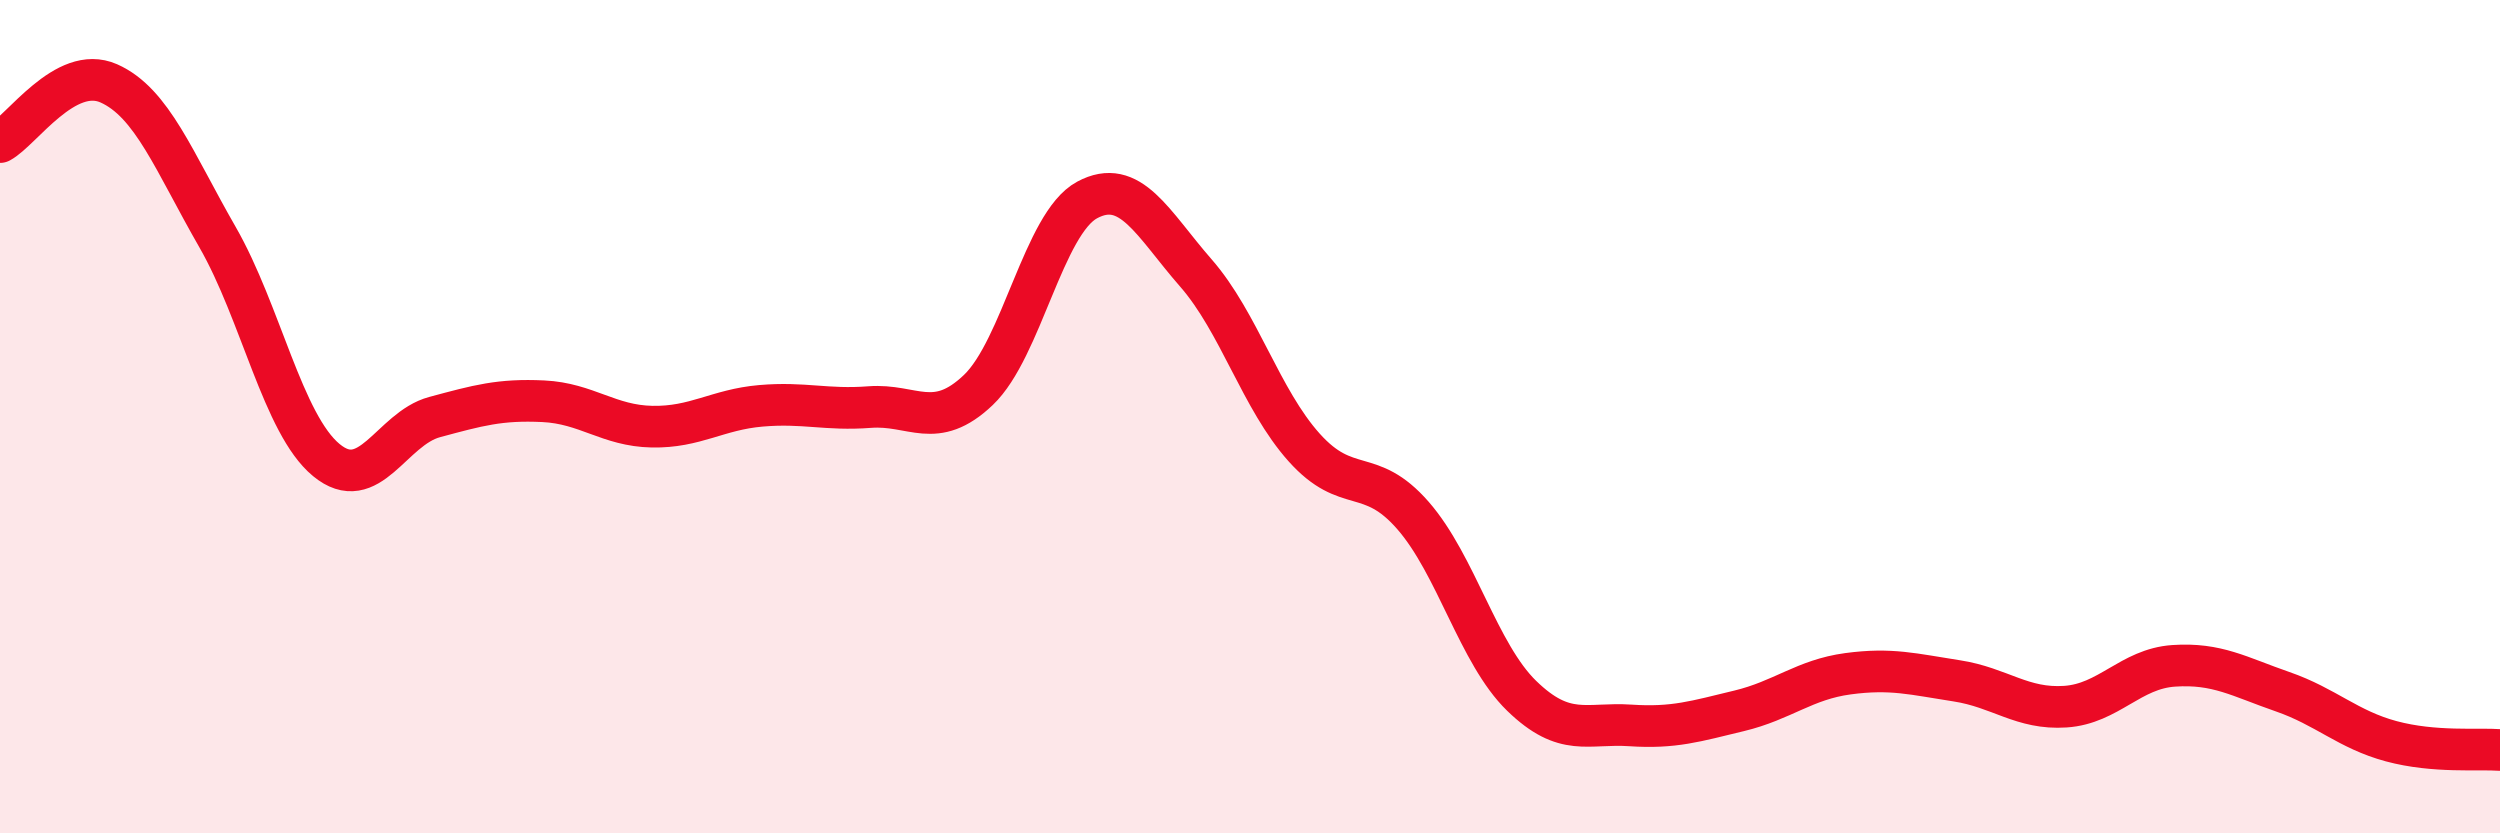 
    <svg width="60" height="20" viewBox="0 0 60 20" xmlns="http://www.w3.org/2000/svg">
      <path
        d="M 0,3.41 C 0.52,3.13 1.57,1.54 2.61,2 C 3.65,2.46 4.18,3.88 5.22,5.69 C 6.26,7.5 6.79,10.18 7.83,11.04 C 8.87,11.9 9.39,10.29 10.43,10.01 C 11.47,9.73 12,9.58 13.04,9.63 C 14.08,9.68 14.61,10.22 15.65,10.24 C 16.69,10.26 17.22,9.83 18.26,9.74 C 19.3,9.65 19.83,9.85 20.87,9.77 C 21.91,9.69 22.44,10.35 23.48,9.36 C 24.52,8.37 25.05,5.36 26.09,4.8 C 27.13,4.24 27.66,5.36 28.7,6.55 C 29.74,7.74 30.26,9.58 31.3,10.74 C 32.34,11.9 32.87,11.18 33.91,12.37 C 34.95,13.56 35.48,15.69 36.52,16.7 C 37.56,17.71 38.09,17.34 39.13,17.41 C 40.17,17.48 40.7,17.31 41.74,17.06 C 42.78,16.81 43.31,16.31 44.35,16.17 C 45.39,16.03 45.92,16.18 46.96,16.34 C 48,16.5 48.53,17.03 49.57,16.96 C 50.61,16.89 51.13,16.05 52.17,15.98 C 53.21,15.91 53.74,16.24 54.78,16.6 C 55.82,16.96 56.35,17.51 57.39,17.79 C 58.43,18.07 59.48,17.96 60,18L60 20L0 20Z"
        fill="#EB0A25"
        opacity="0.1"
        stroke-linecap="round"
        stroke-linejoin="round"
      />
      <path
        d="M 0,3.41 C 0.52,3.13 1.57,1.54 2.61,2 C 3.65,2.46 4.18,3.88 5.22,5.69 C 6.26,7.5 6.79,10.18 7.83,11.04 C 8.87,11.9 9.39,10.29 10.43,10.01 C 11.47,9.73 12,9.58 13.04,9.63 C 14.08,9.68 14.61,10.22 15.65,10.24 C 16.69,10.26 17.22,9.83 18.26,9.74 C 19.3,9.65 19.83,9.85 20.87,9.77 C 21.91,9.69 22.44,10.35 23.48,9.36 C 24.52,8.37 25.05,5.36 26.09,4.8 C 27.13,4.24 27.66,5.36 28.7,6.55 C 29.74,7.74 30.26,9.58 31.3,10.74 C 32.34,11.9 32.87,11.18 33.91,12.37 C 34.95,13.56 35.48,15.69 36.52,16.7 C 37.56,17.71 38.09,17.34 39.13,17.41 C 40.17,17.48 40.7,17.31 41.74,17.06 C 42.78,16.81 43.31,16.31 44.35,16.17 C 45.39,16.03 45.92,16.18 46.96,16.34 C 48,16.5 48.53,17.03 49.57,16.96 C 50.61,16.89 51.13,16.05 52.17,15.98 C 53.21,15.91 53.74,16.24 54.78,16.6 C 55.82,16.96 56.35,17.51 57.39,17.79 C 58.43,18.07 59.48,17.96 60,18"
        stroke="#EB0A25"
        stroke-width="1"
        fill="none"
        stroke-linecap="round"
        stroke-linejoin="round"
      />
    </svg>
  